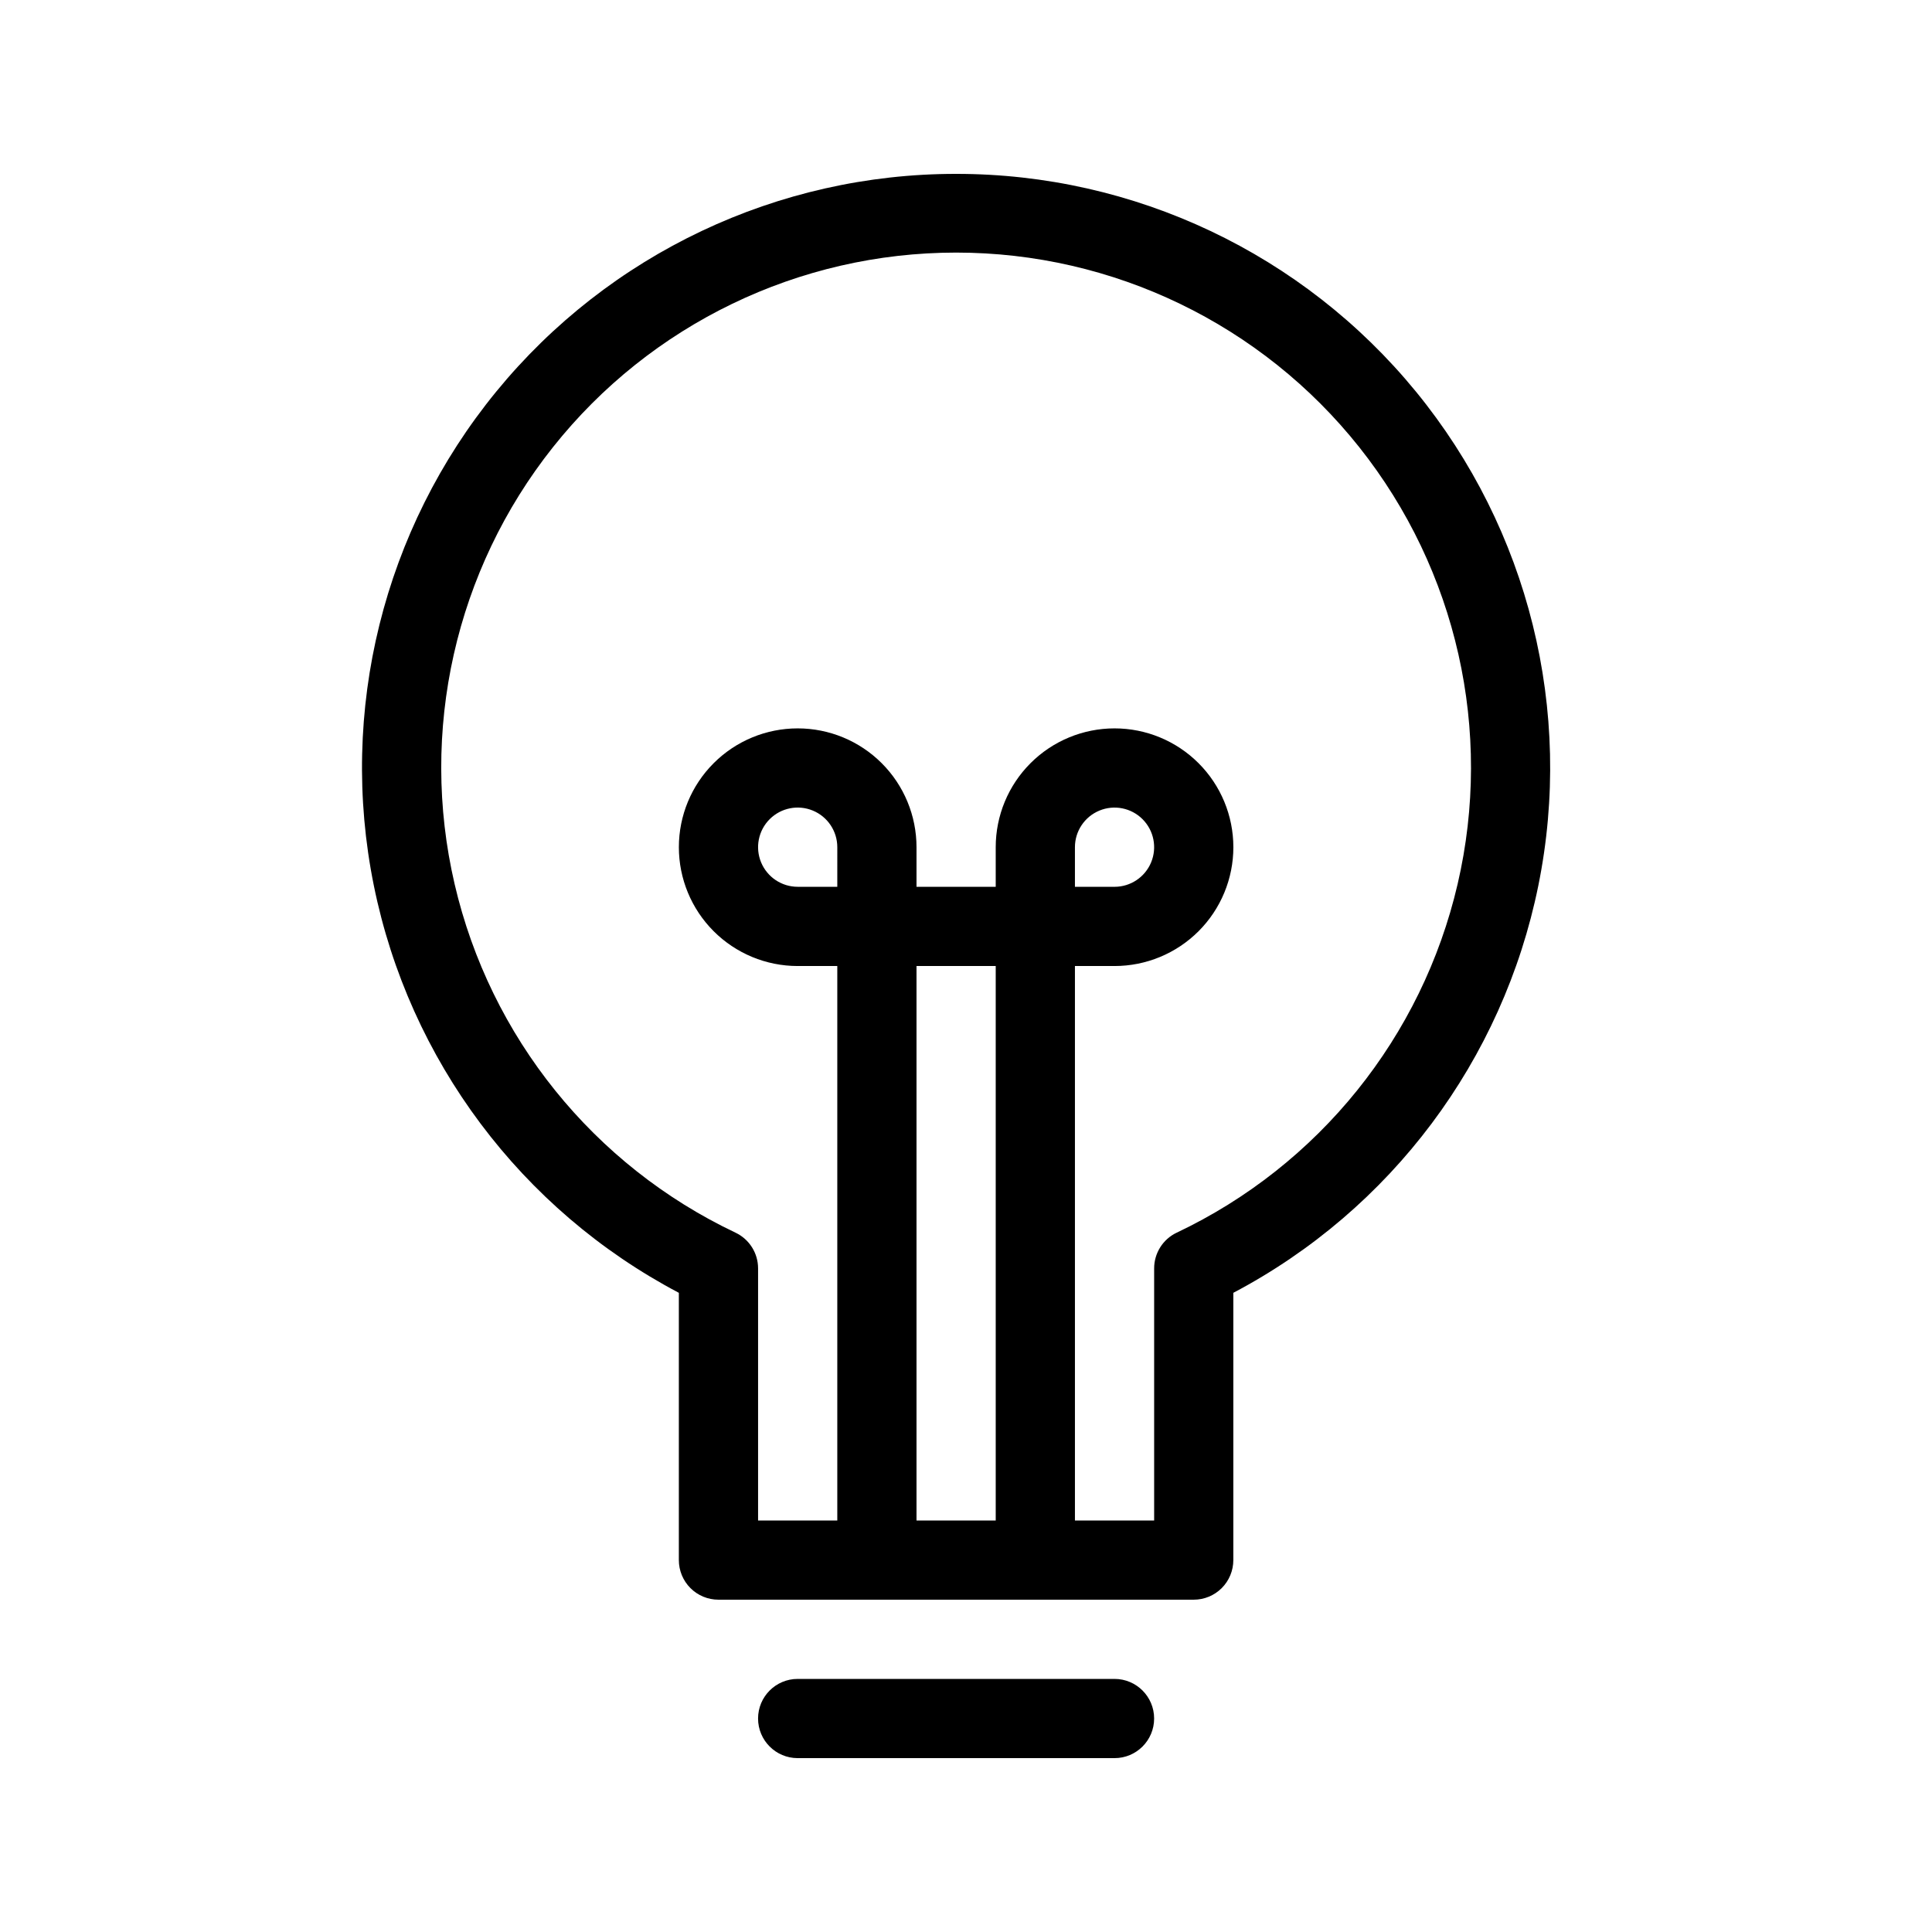 <?xml version="1.0" encoding="UTF-8"?>
<!-- Uploaded to: ICON Repo, www.svgrepo.com, Generator: ICON Repo Mixer Tools -->
<svg fill="#000000" width="800px" height="800px" version="1.1" viewBox="144 144 512 512" xmlns="http://www.w3.org/2000/svg">
 <g>
  <path d="m439.36 588.93h-83.969c-5.797 0-10.496 4.699-10.496 10.496s4.699 10.496 10.496 10.496h83.969c5.797 0 10.496-4.699 10.496-10.496s-4.699-10.496-10.496-10.496z"/>
  <path d="m397.38 190.08c-47.227-0.027-91.969 21.156-121.88 57.711-29.906 36.551-41.812 84.602-32.43 130.89 9.379 46.285 39.055 85.91 80.832 107.93v70.828c0 2.785 1.105 5.457 3.074 7.426s4.637 3.074 7.422 3.07h125.95c2.785 0.004 5.453-1.102 7.422-3.07s3.074-4.641 3.074-7.426v-70.828c41.777-22.023 71.449-61.648 80.832-107.93 9.379-46.285-2.527-94.336-32.43-130.89-29.906-36.555-74.648-57.738-121.88-57.711zm-31.488 188.93h-10.496c-4.246 0-8.074-2.559-9.699-6.481-1.621-3.922-0.727-8.438 2.277-11.438 3-3.004 7.516-3.902 11.438-2.277s6.481 5.453 6.481 9.699zm41.984 167.94h-20.992v-146.95h20.992zm47.969-76.281v-0.004c-3.66 1.734-5.988 5.426-5.984 9.477v66.805h-20.992v-146.94h10.496c8.352 0 16.359-3.32 22.266-9.223 5.902-5.906 9.223-13.914 9.223-22.266 0-8.352-3.32-16.363-9.223-22.266-5.906-5.906-13.914-9.223-22.266-9.223s-16.359 3.316-22.266 9.223c-5.906 5.902-9.223 13.914-9.223 22.266v10.496h-20.992v-10.496c0-8.352-3.316-16.363-9.223-22.266-5.906-5.906-13.914-9.223-22.266-9.223s-16.359 3.316-22.266 9.223c-5.906 5.902-9.223 13.914-9.223 22.266 0 8.352 3.316 16.359 9.223 22.266 5.906 5.902 13.914 9.223 22.266 9.223h10.496v146.94h-20.992v-66.805c0.004-4.051-2.328-7.738-5.984-9.473-37.609-17.832-65.02-51.855-74.441-92.395-9.422-40.539 0.172-83.164 26.055-115.75 25.887-32.59 65.23-51.586 106.85-51.586s80.965 18.996 106.85 51.586c25.887 32.59 35.48 75.215 26.059 115.75-9.426 40.539-36.836 74.562-74.441 92.395zm-26.977-91.656v-10.496c0-4.246 2.555-8.074 6.481-9.699 3.922-1.625 8.434-0.727 11.438 2.277 3 3 3.898 7.516 2.273 11.438s-5.449 6.481-9.695 6.481z"/>
 </g>
</svg>